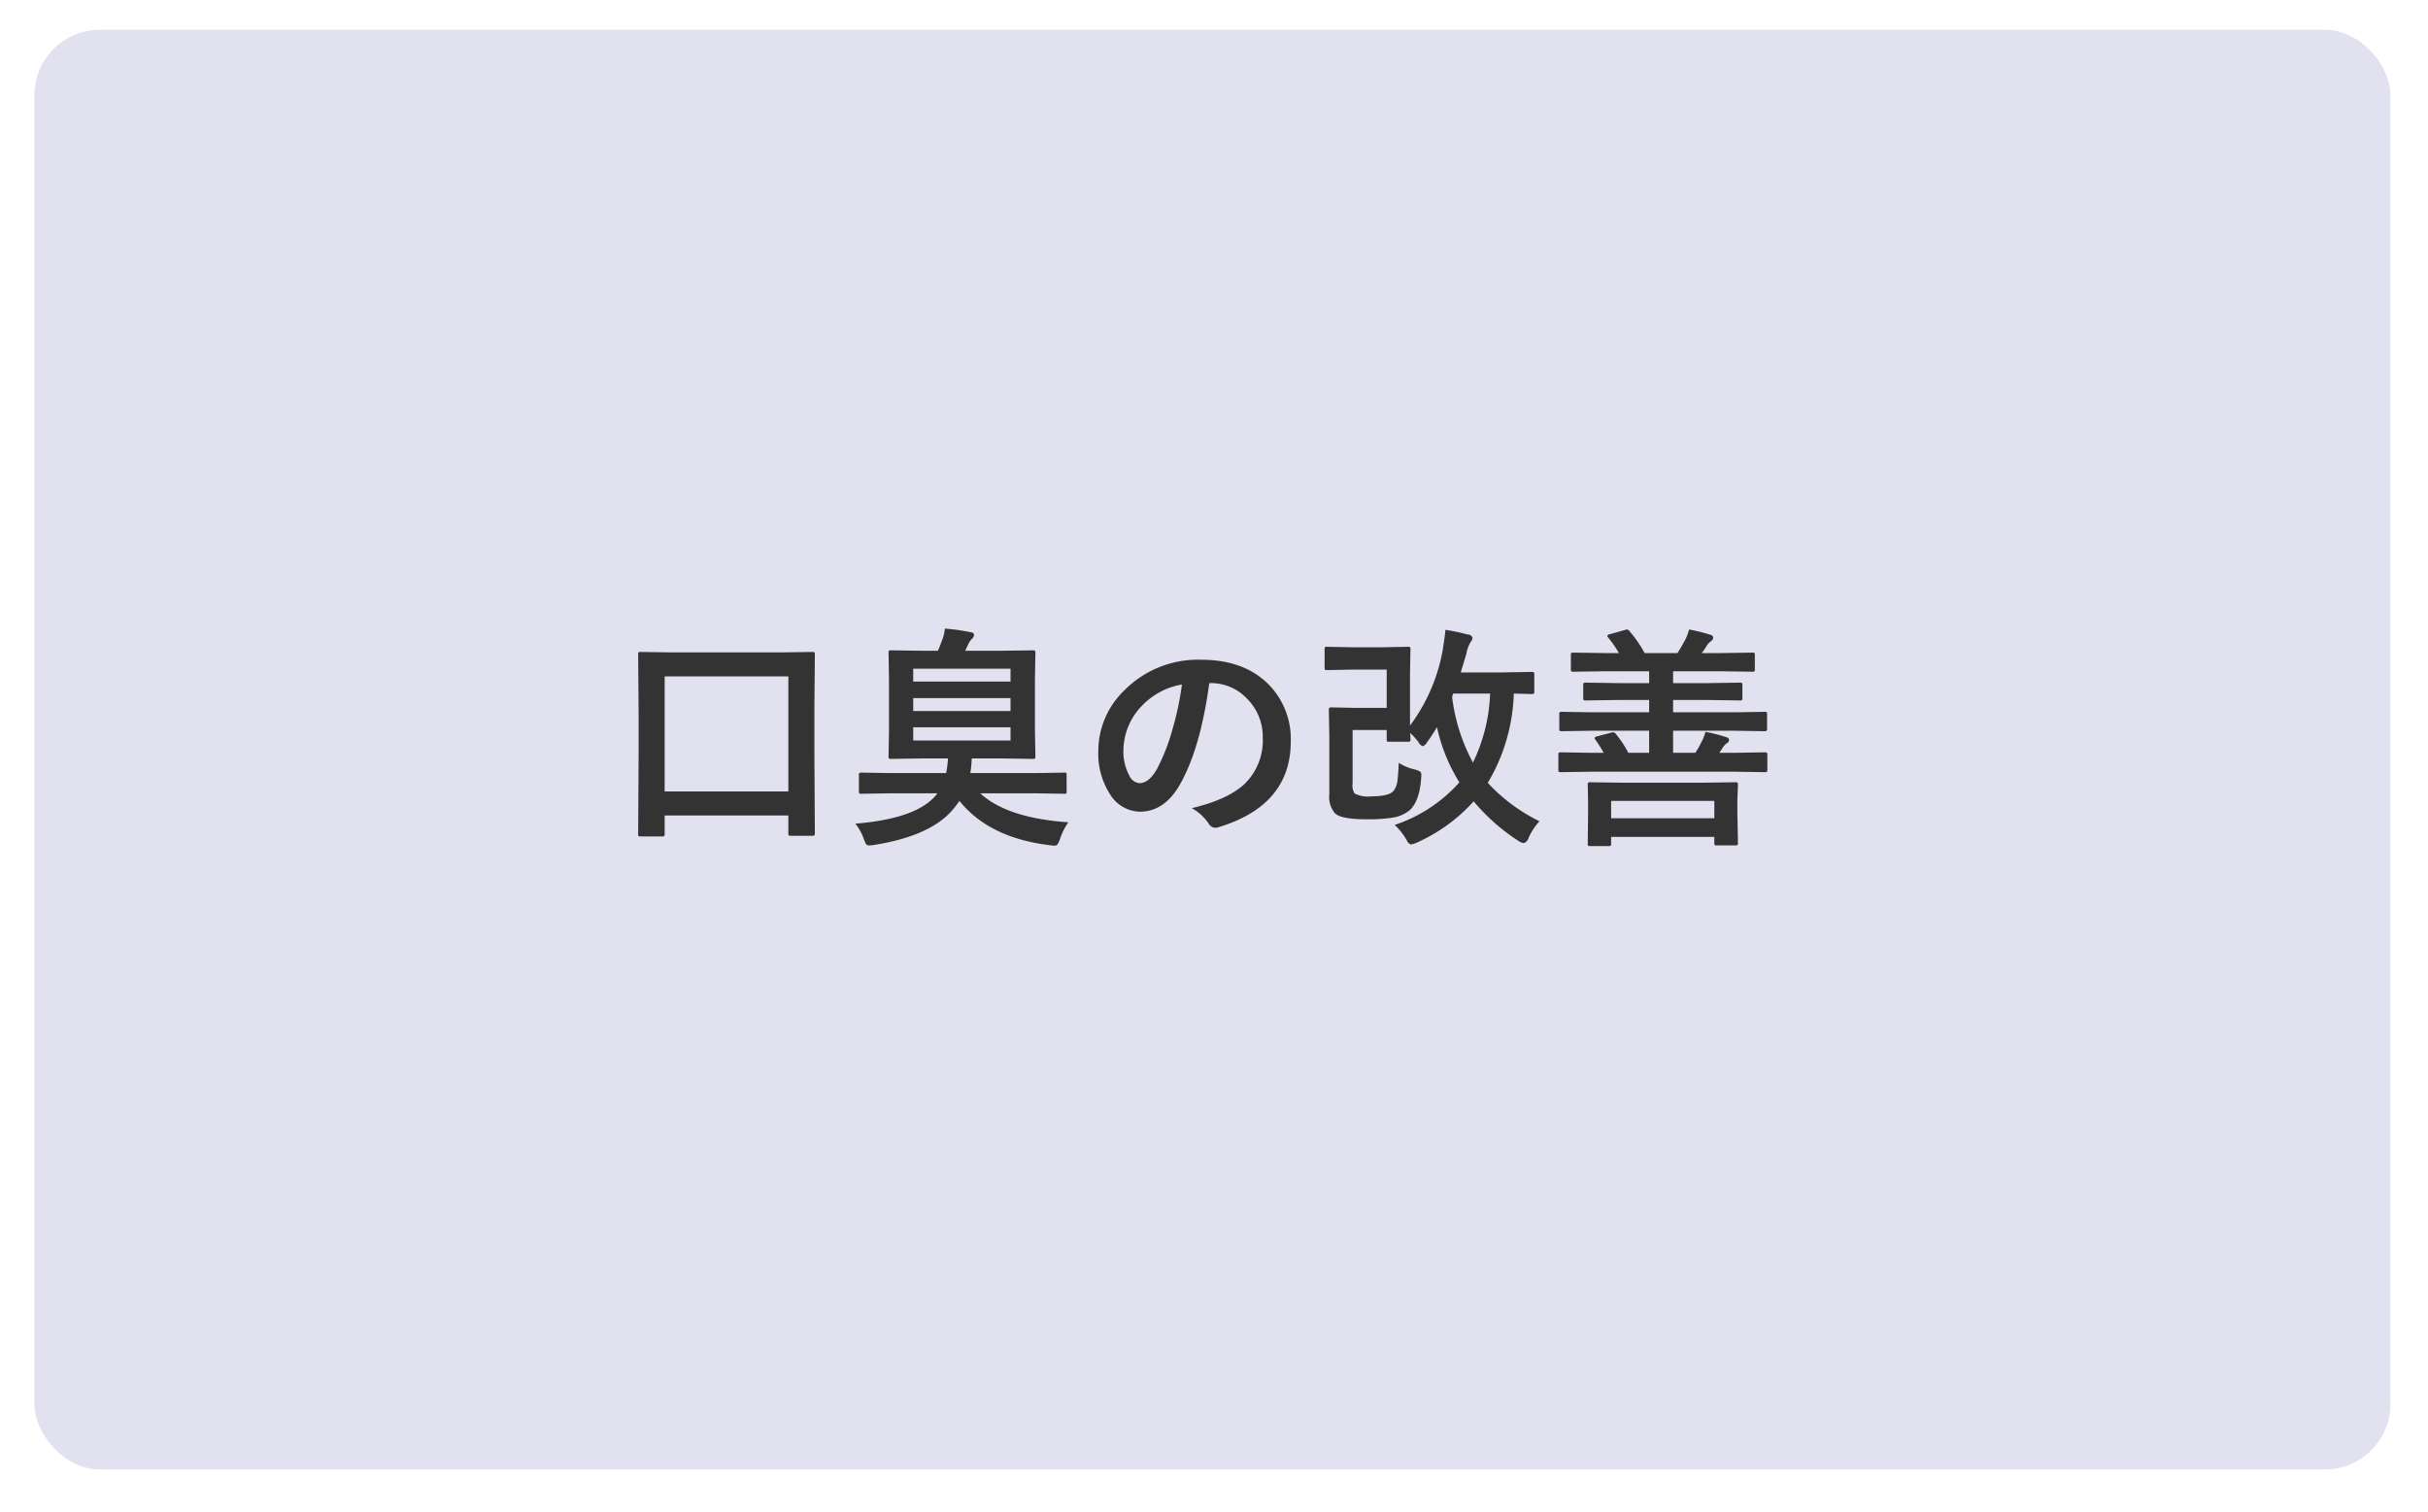 <svg id="効果2.svg" xmlns="http://www.w3.org/2000/svg" xmlns:xlink="http://www.w3.org/1999/xlink" width="371" height="231" viewBox="0 0 371 231">
  <defs>
    <style>
      .cls-1 {
        fill: #e1e1f0;
        filter: url(#filter);
      }

      .cls-2 {
        fill: #333;
        fill-rule: evenodd;
      }
    </style>
    <filter id="filter" x="0" y="0" width="371" height="231" filterUnits="userSpaceOnUse">
      <feOffset result="offset" dx="1.259" dy="1.554" in="SourceAlpha"/>
      <feGaussianBlur result="blur" stdDeviation="2.449"/>
      <feFlood result="flood" flood-color="#c0c0cc" flood-opacity="0.3"/>
      <feComposite result="composite" operator="in" in2="blur"/>
      <feBlend result="blend" in="SourceGraphic"/>
    </filter>
  </defs>
  <rect id="長方形_9" data-name="長方形 9" class="cls-1" x="4" y="3" width="360" height="220" rx="10" ry="10"/>
  <path id="口臭の改善" class="cls-2" d="M1523.47,6180.77a0.416,0.416,0,0,0,.09-0.34v-2.81h18.9v2.71a0.716,0.716,0,0,0,.05.32,0.542,0.542,0,0,0,.34.07h3.24a0.569,0.569,0,0,0,.33-0.06,0.376,0.376,0,0,0,.09-0.33l-0.07-11.74v-7.61l0.07-7.91a0.841,0.841,0,0,0-.05-0.36,0.567,0.567,0,0,0-.37-0.08l-4.93.07h-16.31l-4.94-.07a0.573,0.573,0,0,0-.33.05,0.619,0.619,0,0,0-.07.39l0.07,8.86v6.66l-0.07,11.84a0.574,0.574,0,0,0,.05.32,0.448,0.448,0,0,0,.33.07h3.23a0.784,0.784,0,0,0,.35-0.05h0Zm18.99-24.4v17.58h-18.9v-17.58h18.9Zm22.78,17.86a6.011,6.011,0,0,1-1.05,1.12q-3.27,2.85-11.49,3.52a7.941,7.941,0,0,1,1.3,2.36,5.571,5.571,0,0,0,.31.73,0.538,0.538,0,0,0,.48.23,3.417,3.417,0,0,0,.75-0.07q7.365-1.155,10.96-4.29a12.253,12.253,0,0,0,2.1-2.44q4.56,5.655,13.8,6.77c0.39,0.04.62,0.07,0.69,0.07a0.609,0.609,0,0,0,.47-0.16,3.758,3.758,0,0,0,.39-0.81,9.972,9.972,0,0,1,1.29-2.6q-9.36-.645-13.46-4.43h8.33l4.52,0.07a0.555,0.555,0,0,0,.31-0.05,0.753,0.753,0,0,0,.04-0.34v-2.46a0.87,0.87,0,0,0-.03-0.31,0.434,0.434,0,0,0-.32-0.07l-4.52.07h-9.84a18.369,18.369,0,0,0,.21-2.24h4.38l4.95,0.07a0.565,0.565,0,0,0,.34-0.06,0.529,0.529,0,0,0,.06-0.32l-0.07-3.94v-7.95l0.07-3.88a0.784,0.784,0,0,0-.05-0.35,0.428,0.428,0,0,0-.35-0.09l-4.95.07h-5.38l0.49-1.04a2.913,2.913,0,0,1,.58-0.82,0.83,0.83,0,0,0,.28-0.55c0-.26-0.19-0.4-0.58-0.44a31.589,31.589,0,0,0-3.87-.54,6.371,6.371,0,0,1-.39,1.67c-0.35.95-.58,1.52-0.68,1.72h-2.16l-4.96-.07a0.753,0.753,0,0,0-.35.05,0.639,0.639,0,0,0-.07.39l0.07,3.88v7.95l-0.07,3.94a0.635,0.635,0,0,0,.05.31,0.584,0.584,0,0,0,.37.07l4.96-.07h3.7a14.9,14.9,0,0,1-.28,2.24h-8.42l-4.52-.07a0.6,0.6,0,0,0-.32.05,0.5,0.5,0,0,0-.07.33v2.46a0.551,0.551,0,0,0,.06.32,0.432,0.432,0,0,0,.33.07l4.52-.07h7.09Zm-3.7-8.07v-2.02h14.87v2.02h-14.87Zm14.87-10.97v1.97h-14.87v-1.97h14.87Zm-14.87,4.49h14.87v1.98h-14.87v-1.98Zm45.38-2.29a7.548,7.548,0,0,1,5.52,2.27,8.225,8.225,0,0,1,2.51,6.08,9.241,9.241,0,0,1-2.77,7.05c-1.69,1.59-4.37,2.83-8.07,3.71a7.5,7.5,0,0,1,2.51,2.26,1.319,1.319,0,0,0,1.02.74,2.358,2.358,0,0,0,.52-0.08q11.07-3.345,11.07-13.12a11.889,11.889,0,0,0-3.16-8.47q-3.765-4.005-10.52-4.01a15.809,15.809,0,0,0-11.68,4.61,12.924,12.924,0,0,0-4.05,9.37,11.433,11.433,0,0,0,1.75,6.5,5.484,5.484,0,0,0,4.6,2.74q3.75,0,6.12-4.15,3.135-5.49,4.49-15.5h0.14Zm-5.72,6.91a30.573,30.573,0,0,1-2.4,6.19q-1.23,2.19-2.7,2.19a1.906,1.906,0,0,1-1.54-1.16,7.731,7.731,0,0,1-.9-3.99,9.944,9.944,0,0,1,2.81-6.66,11.057,11.057,0,0,1,6.13-3.27,44.734,44.734,0,0,1-1.4,6.7h0Zm41.24-11.92a27.272,27.272,0,0,1-4.99,11.5v-8.05l0.07-3.61a0.512,0.512,0,0,0-.06-0.31,0.582,0.582,0,0,0-.38-0.07l-3.81.07h-4.77l-3.7-.07a0.616,0.616,0,0,0-.33.05,0.432,0.432,0,0,0-.07.33v2.74a0.841,0.841,0,0,0,.05.36,0.481,0.481,0,0,0,.35.08l3.7-.07h5.39v5.84h-5.18l-3.22-.07a0.753,0.753,0,0,0-.35.05,0.545,0.545,0,0,0-.09.39l0.07,3.81v9.07a3.78,3.78,0,0,0,.89,2.89c0.63,0.59,2.24.89,4.83,0.89a23.239,23.239,0,0,0,3.78-.23,5.455,5.455,0,0,0,2.76-1.14q1.515-1.365,1.77-4.85c0.02-.27.03-0.46,0.03-0.58a0.561,0.561,0,0,0-.19-0.49,3.016,3.016,0,0,0-.9-0.34,7.638,7.638,0,0,1-2.36-1c-0.06,1.31-.13,2.25-0.21,2.81a3.087,3.087,0,0,1-.6,1.5c-0.48.55-1.65,0.82-3.51,0.82a4.324,4.324,0,0,1-2.42-.44,2.237,2.237,0,0,1-.31-1.56v-8.14h5.21v1.41a0.533,0.533,0,0,0,.05.31,0.432,0.432,0,0,0,.33.07h2.81a0.682,0.682,0,0,0,.35-0.05,0.376,0.376,0,0,0,.09-0.33l-0.04-.97a12.722,12.722,0,0,1,1.23,1.35,1.412,1.412,0,0,0,.68.69,1.334,1.334,0,0,0,.67-0.61c0.58-.81,1.09-1.58,1.51-2.31a26.925,26.925,0,0,0,3.42,8.44,22.785,22.785,0,0,1-9.88,6.5,9.781,9.781,0,0,1,1.86,2.38,1.026,1.026,0,0,0,.62.61,3.136,3.136,0,0,0,.89-0.28,25.978,25.978,0,0,0,8.7-6.31,30.183,30.183,0,0,0,6.82,6.03,1.884,1.884,0,0,0,.86.35,1.2,1.2,0,0,0,.72-0.83,9.423,9.423,0,0,1,1.65-2.51,26.811,26.811,0,0,1-7.9-5.87,28.221,28.221,0,0,0,3.98-13.64c0.68,0.01,1.31.03,1.88,0.05,0.55,0.01.84,0.02,0.86,0.02a0.716,0.716,0,0,0,.32-0.05,0.542,0.542,0,0,0,.07-0.34v-2.6a0.512,0.512,0,0,0-.06-0.31,0.42,0.42,0,0,0-.33-0.08l-4.79.08h-6.06c0.03-.08.32-1.04,0.87-2.89a4.89,4.89,0,0,1,.69-1.83,0.912,0.912,0,0,0,.24-0.58,0.721,0.721,0,0,0-.72-0.49,30.664,30.664,0,0,0-3.42-.72c-0.01.39-.15,1.43-0.42,3.13h0Zm4.63,17.16a28.322,28.322,0,0,1-3.19-10.04,1.071,1.071,0,0,0,.07-0.23,2,2,0,0,1,.11-0.28h5.63a26.356,26.356,0,0,1-2.62,10.55h0Zm40.05,1.39,4.49,0.07a0.584,0.584,0,0,0,.37-0.07,0.45,0.45,0,0,0,.07-0.32v-2.25a0.686,0.686,0,0,0-.05-0.32,0.726,0.726,0,0,0-.39-0.07l-4.49.07h-2.4l0.47-.72a2.738,2.738,0,0,1,.67-0.75,0.594,0.594,0,0,0,.35-0.46,0.476,0.476,0,0,0-.39-0.44,23.2,23.2,0,0,0-3.22-.83,7.051,7.051,0,0,1-.69,1.69,11.689,11.689,0,0,1-.86,1.51h-3.4v-3.37h9.4l4.53,0.07a0.653,0.653,0,0,0,.35-0.06,0.563,0.563,0,0,0,.08-0.38v-2.11a0.637,0.637,0,0,0-.05-0.34,0.682,0.682,0,0,0-.38-0.07l-4.53.07h-9.4v-1.88h5.25l4.94,0.07a0.532,0.532,0,0,0,.32-0.05,0.42,0.42,0,0,0,.08-0.33v-1.95a0.574,0.574,0,0,0-.05-0.32,0.532,0.532,0,0,0-.35-0.07l-4.94.07h-5.25v-1.81h7.28l4.82,0.07a0.686,0.686,0,0,0,.32-0.05,0.581,0.581,0,0,0,.07-0.35v-2.11a0.761,0.761,0,0,0-.05-0.34,0.542,0.542,0,0,0-.34-0.07l-4.82.07h-2.91a8.8,8.8,0,0,0,.75-1.09,2.64,2.64,0,0,1,.69-0.75,0.574,0.574,0,0,0,.31-0.5,0.468,0.468,0,0,0-.38-0.44,24.854,24.854,0,0,0-3.3-.82,8.536,8.536,0,0,1-.61,1.62c-0.49.89-.88,1.55-1.16,1.98h-5.02a18.51,18.51,0,0,0-2.35-3.39,0.446,0.446,0,0,0-.33-0.21,1.275,1.275,0,0,0-.33.07l-2.3.65a0.51,0.51,0,0,0-.4.23,0.734,0.734,0,0,0,.17.31,19.737,19.737,0,0,1,1.62,2.34h-2.14l-4.82-.07a0.686,0.686,0,0,0-.32.05,0.53,0.53,0,0,0-.07.36v2.11a0.738,0.738,0,0,0,.05.33,0.48,0.48,0,0,0,.34.07l4.82-.07h6.75v1.81h-4.72l-4.94-.07a0.761,0.761,0,0,0-.34.05,0.542,0.542,0,0,0-.07.34v1.95a0.512,0.512,0,0,0,.06.31,0.479,0.479,0,0,0,.35.07l4.94-.07h4.72v1.88h-8.8l-4.53-.07a0.592,0.592,0,0,0-.33.06,0.479,0.479,0,0,0-.07.35v2.11a0.934,0.934,0,0,0,.05.37,0.6,0.6,0,0,0,.35.07l4.53-.07h8.8v3.37h-3.18a16.884,16.884,0,0,0-1.89-2.86,0.6,0.6,0,0,0-.42-0.27,2.391,2.391,0,0,0-.4.07l-2.05.55a0.427,0.427,0,0,0-.39.26,0.517,0.517,0,0,0,.14.28,18.547,18.547,0,0,1,1.24,1.97h-1.99l-4.53-.07a0.738,0.738,0,0,0-.33.05,0.48,0.48,0,0,0-.07.34v2.25a0.716,0.716,0,0,0,.05.32,0.559,0.559,0,0,0,.35.07l4.53-.07h22.07Zm-19.02,11.32a0.465,0.465,0,0,0,.08-0.36v-1h15.77v0.9a0.708,0.708,0,0,0,.05.33,0.5,0.5,0,0,0,.35.07h2.75a0.7,0.7,0,0,0,.37-0.05,0.459,0.459,0,0,0,.09-0.35l-0.09-4.54v-2.04l0.09-2.26a0.516,0.516,0,0,0-.07-0.34,0.593,0.593,0,0,0-.37-0.07l-4.96.07h-12.19l-4.98-.07a0.512,0.512,0,0,0-.31.06,0.479,0.479,0,0,0-.07.35l0.05,2.65v1.69l-0.05,4.6a0.637,0.637,0,0,0,.05.34,0.5,0.5,0,0,0,.33.07h2.76a0.817,0.817,0,0,0,.35-0.05h0Zm15.85-6.86v2.65h-15.77v-2.65h15.77Z" transform="translate(-1422 -6053)"/>
</svg>
